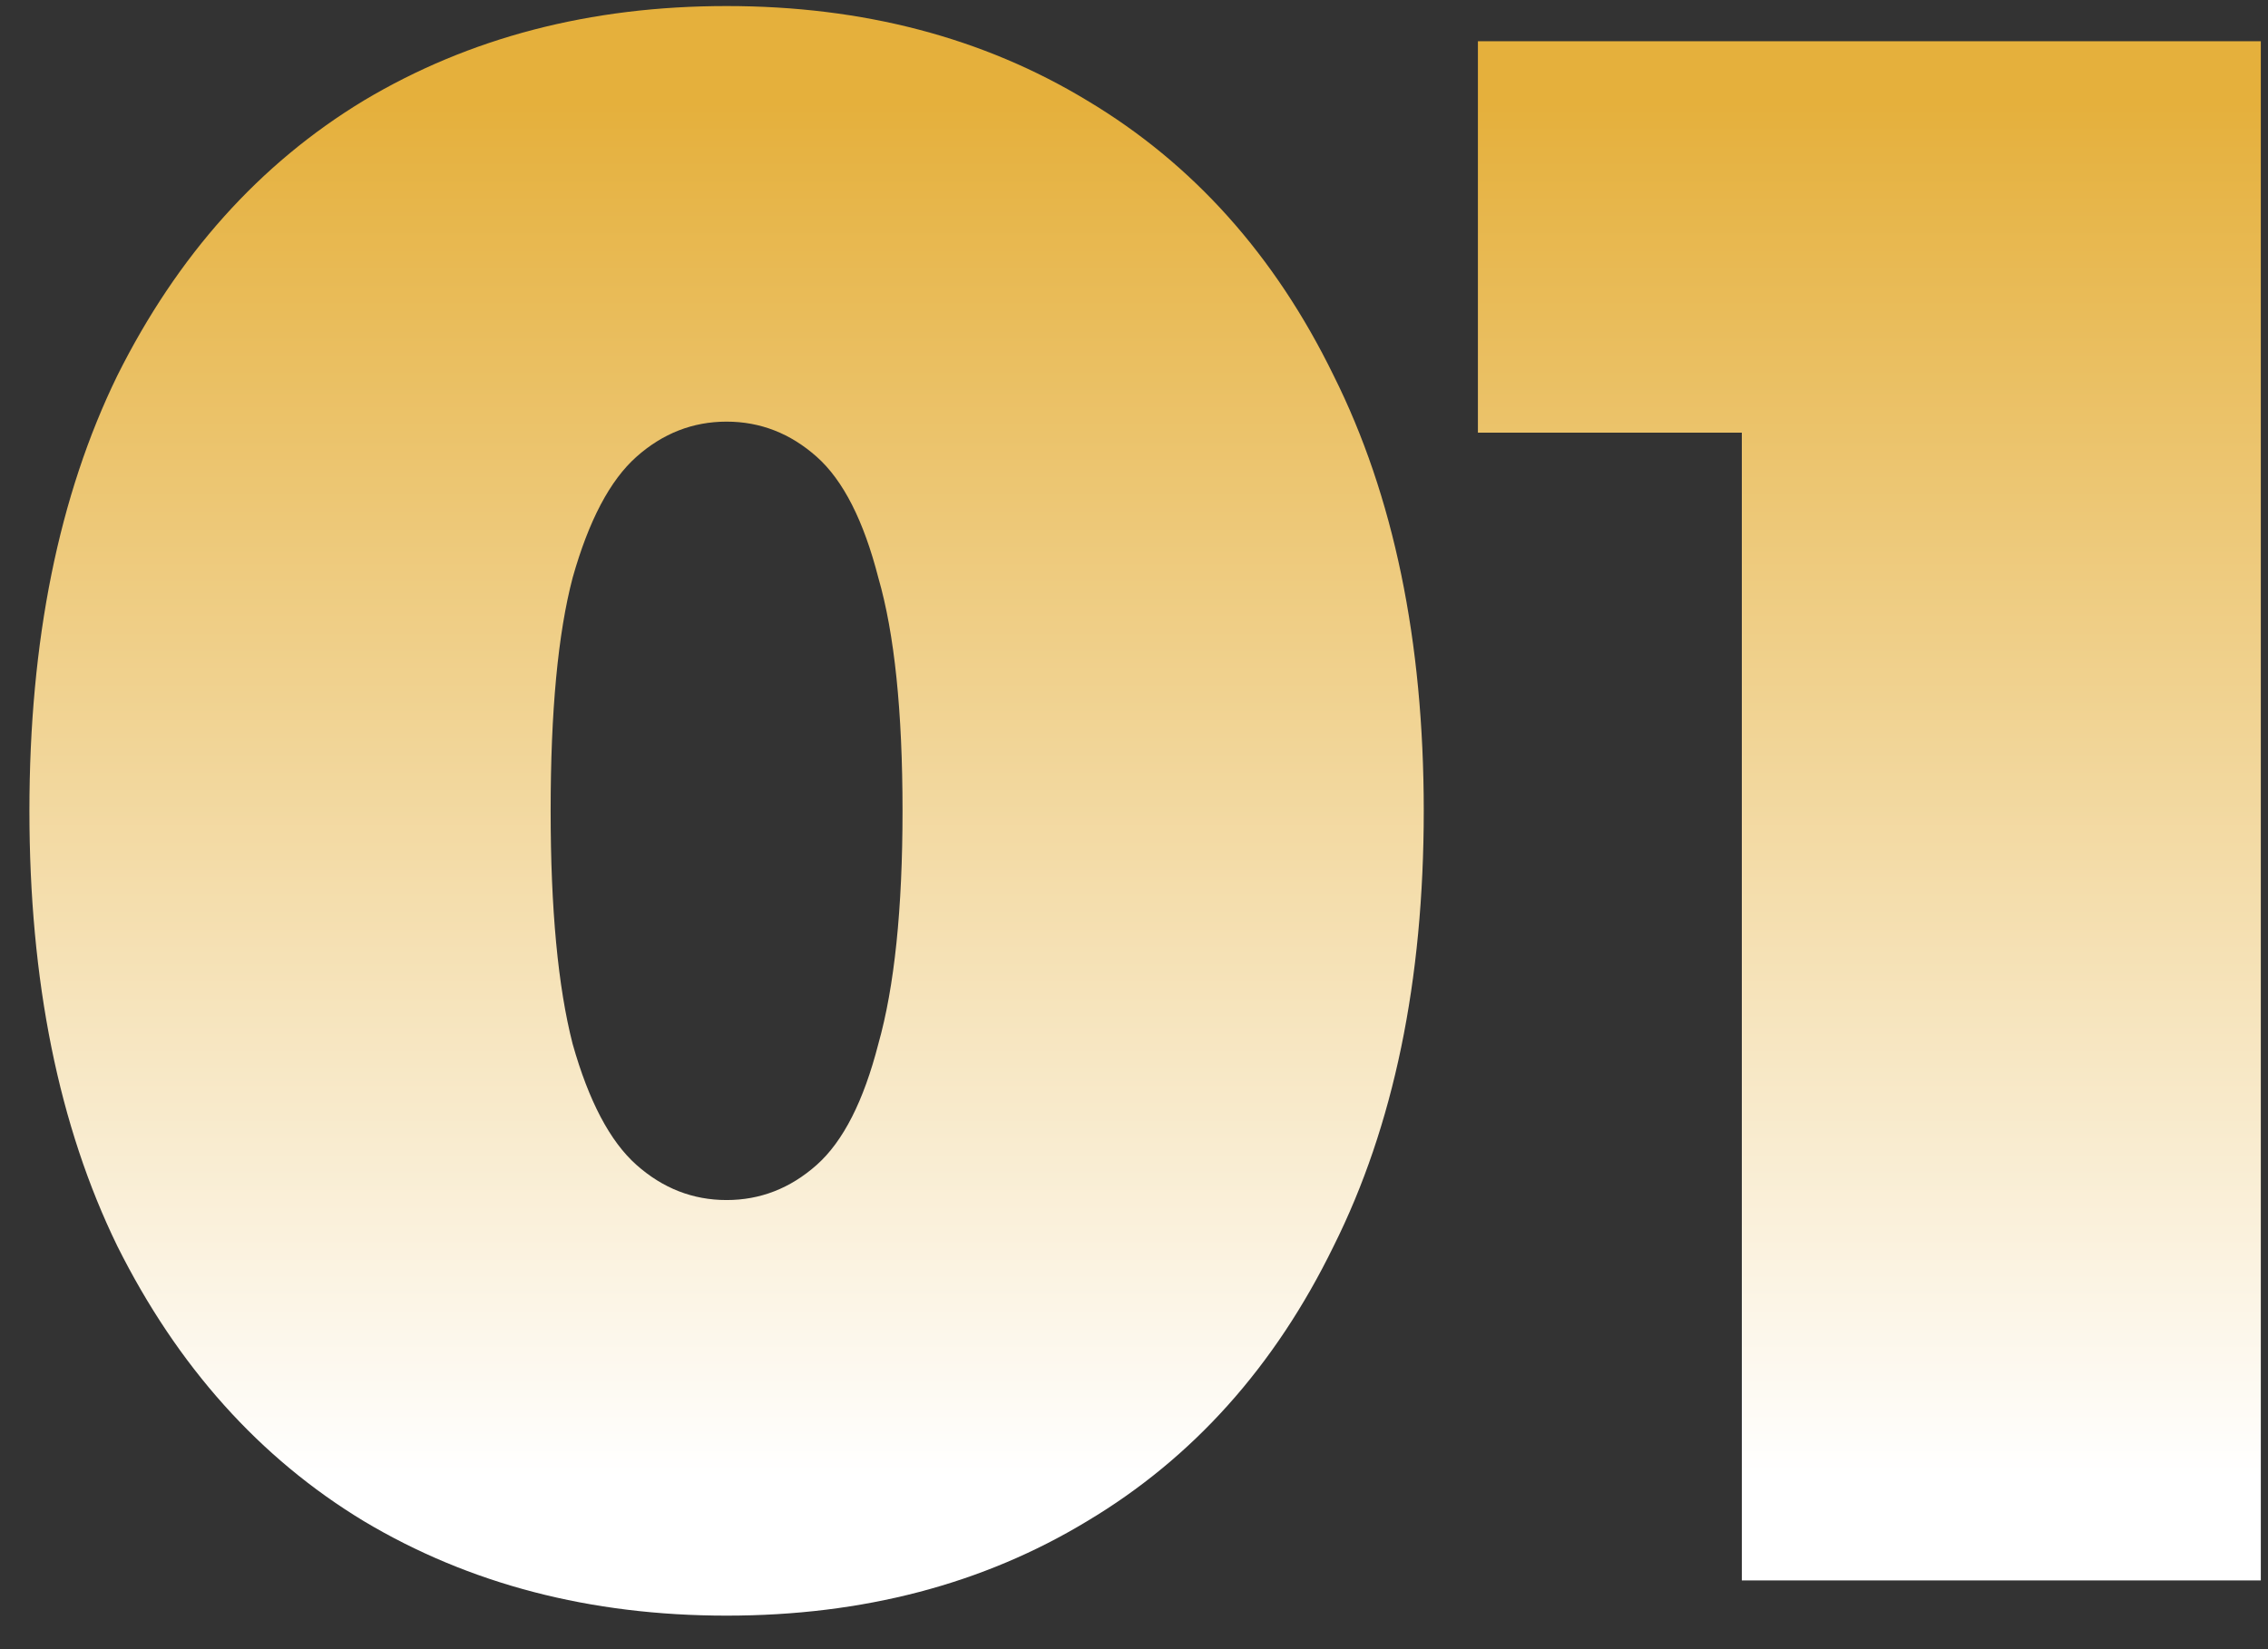 <?xml version="1.0" encoding="UTF-8"?> <svg xmlns="http://www.w3.org/2000/svg" width="66" height="48" viewBox="0 0 66 48" fill="none"><rect x="0" y="0" width="66" height="48" fill="#333333" stroke="none"/> <path d="M21.144 47.024C17.176 47.024 13.656 46.107 10.584 44.272C7.555 42.437 5.165 39.771 3.416 36.272C1.709 32.773 0.856 28.549 0.856 23.6C0.856 18.651 1.709 14.427 3.416 10.928C5.165 7.429 7.555 4.763 10.584 2.928C13.656 1.093 17.176 0.176 21.144 0.176C25.112 0.176 28.611 1.093 31.64 2.928C34.712 4.763 37.101 7.429 38.808 10.928C40.557 14.427 41.432 18.651 41.432 23.6C41.432 28.549 40.557 32.773 38.808 36.272C37.101 39.771 34.712 42.437 31.64 44.272C28.611 46.107 25.112 47.024 21.144 47.024ZM21.144 34.928C22.125 34.928 23 34.587 23.768 33.904C24.536 33.221 25.133 32.048 25.56 30.384C26.029 28.72 26.264 26.459 26.264 23.6C26.264 20.699 26.029 18.437 25.56 16.816C25.133 15.152 24.536 13.979 23.768 13.296C23 12.613 22.125 12.272 21.144 12.272C20.163 12.272 19.288 12.613 18.52 13.296C17.752 13.979 17.133 15.152 16.664 16.816C16.237 18.437 16.024 20.699 16.024 23.6C16.024 26.459 16.237 28.72 16.664 30.384C17.133 32.048 17.752 33.221 18.52 33.904C19.288 34.587 20.163 34.928 21.144 34.928ZM50.688 46V6.448L57.151 12.592H43.008V1.2H65.791V46H50.688Z" fill="url(#paint0_linear_613_607)"></path> <defs> <linearGradient id="paint0_linear_613_607" x1="34.5" y1="3" x2="34.5" y2="43" gradientUnits="userSpaceOnUse"> <stop stop-color="#E5B03C"></stop> <stop offset="1" stop-color="white"></stop> </linearGradient> </defs> </svg> 